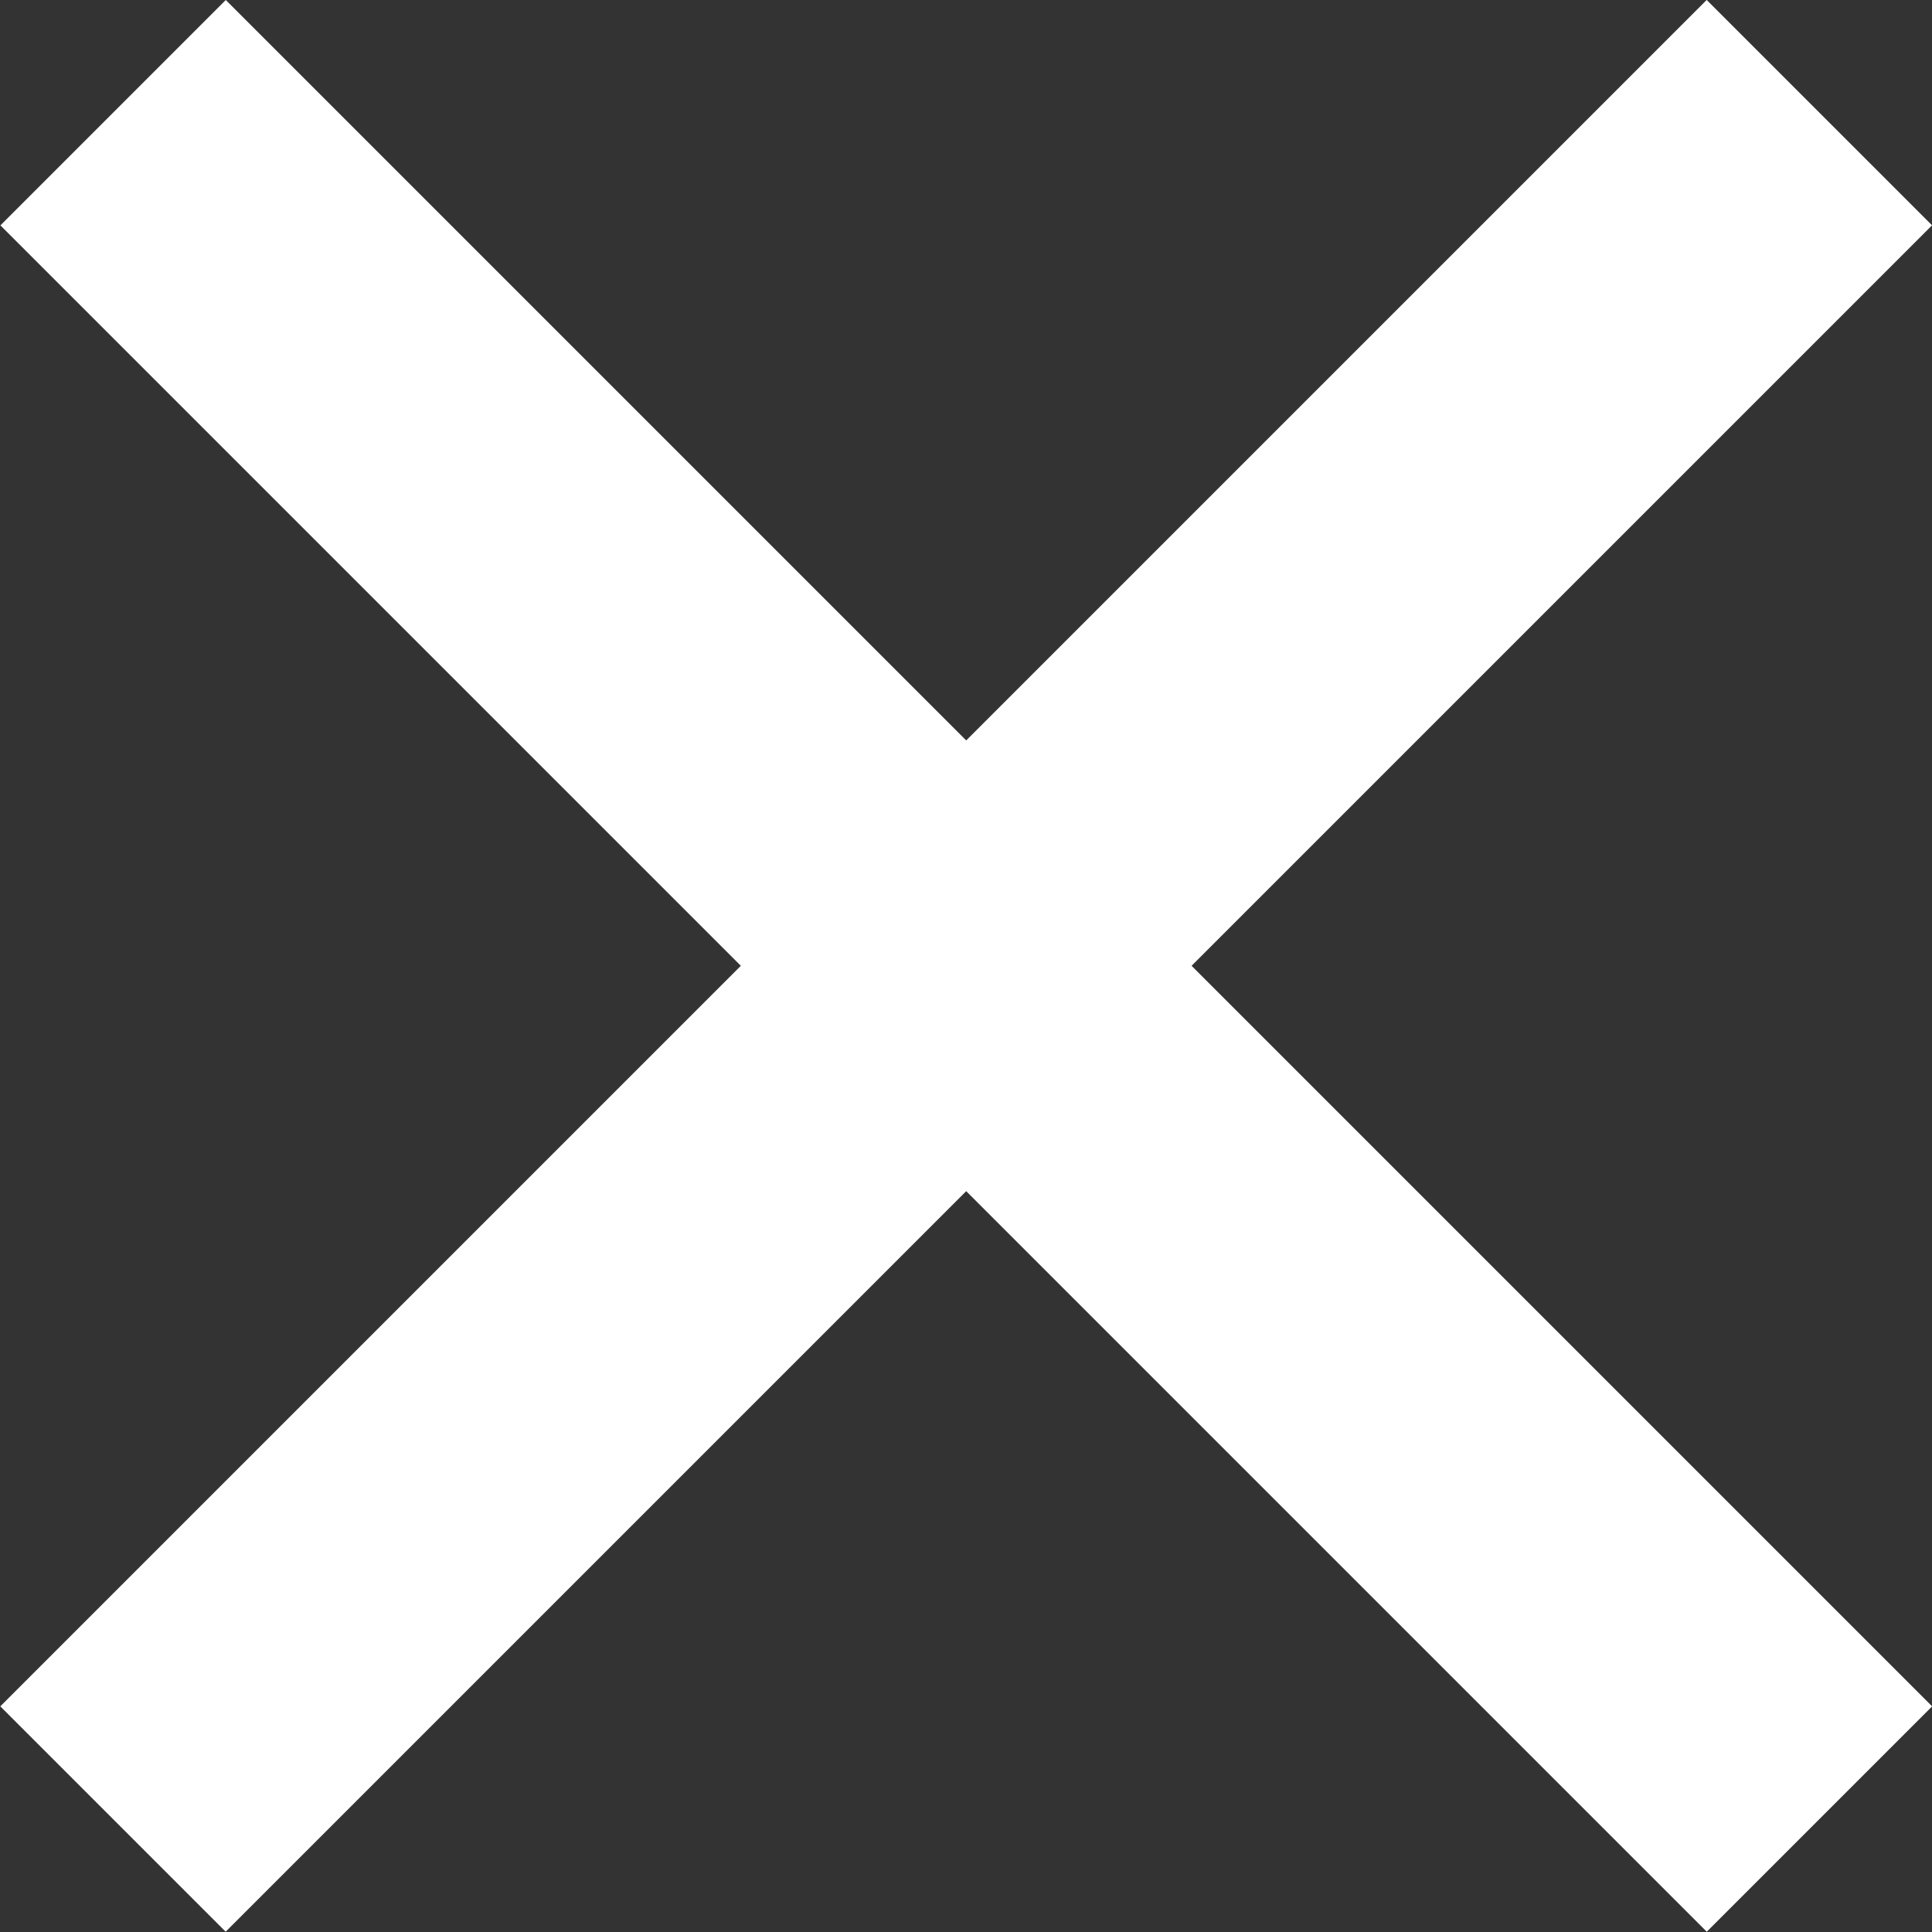 <?xml version="1.0" encoding="utf-8"?>
<!-- Generator: Adobe Illustrator 16.2.1, SVG Export Plug-In . SVG Version: 6.00 Build 0)  -->
<!DOCTYPE svg PUBLIC "-//W3C//DTD SVG 1.1//EN" "http://www.w3.org/Graphics/SVG/1.1/DTD/svg11.dtd">
<svg version="1.1" id="Layer_1" xmlns="http://www.w3.org/2000/svg" xmlns:xlink="http://www.w3.org/1999/xlink" x="0px" y="0px"
	 width="42.426px" height="42.427px" viewBox="0 0 42.426 42.427" enable-background="new 0 0 42.426 42.427" xml:space="preserve">
<rect x="0" y="0" width="42.426" height="42.427" fill="#333333" stroke="none"/>
<g>
	
		<rect x="17.713" y="-5.286" transform="matrix(0.707 0.707 -0.707 0.707 21.218 -8.787)" fill="#FFFFFF" width="7" height="53.001"/>
	
		<rect x="17.713" y="-5.287" transform="matrix(-0.707 0.707 -0.707 -0.707 51.214 21.21)" fill="#FFFFFF" width="7" height="53"/>
</g>
</svg>
